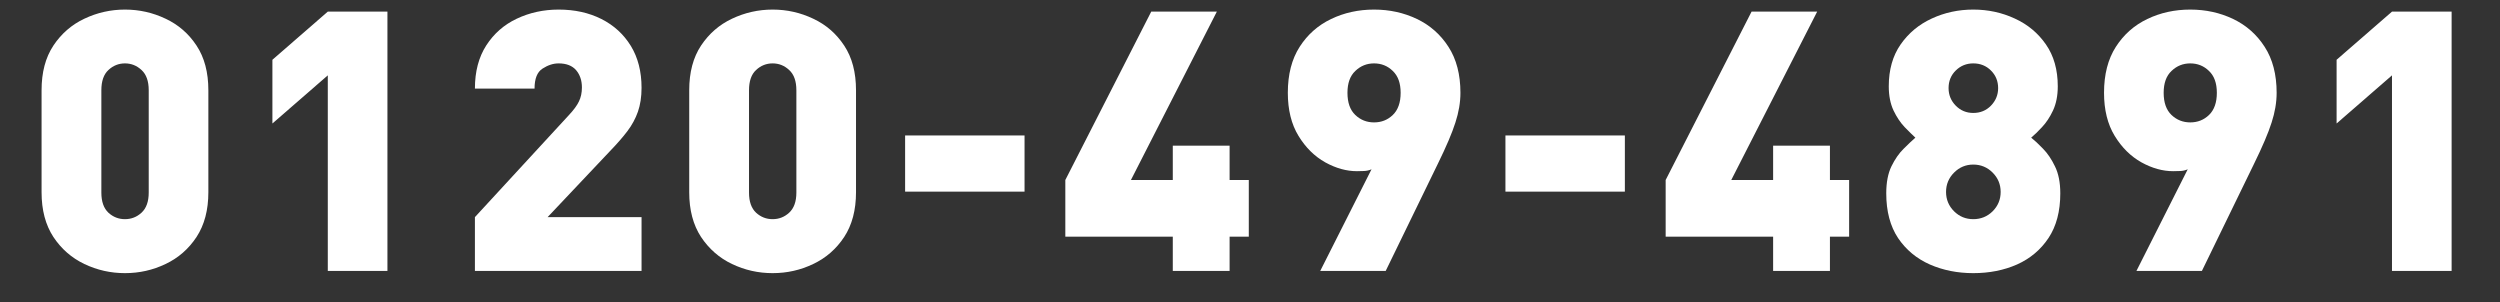 <svg xmlns="http://www.w3.org/2000/svg" xmlns:xlink="http://www.w3.org/1999/xlink" width="331" zoomAndPan="magnify" viewBox="0 0 248.25 30" height="40" preserveAspectRatio="xMidYMid meet" version="1.0"><rect x="0" y="0" width="248.25" height="30" fill="#333333" stroke="none"/><defs><g/><clipPath id="bf2196f763"><path d="M 3.641 0 L 243.883 0 L 243.883 29.031 L 3.641 29.031 Z M 3.641 0 " clip-rule="nonzero"/></clipPath><clipPath id="99aeded53d"><path d="M 229 1 L 240.883 1 L 240.883 27 L 229 27 Z M 229 1 " clip-rule="nonzero"/></clipPath><clipPath id="7fec2e9ee9"><rect x="0" width="241" y="0" height="30"/></clipPath></defs><g clip-path="url(#bf2196f763)"><g transform="matrix(1, 0, 0, 1, 3, 0)"><g clip-path="url(#7fec2e9ee9)"><g fill="#ffffff" fill-opacity="1"><g transform="translate(-0.638, 26.904)"><g><path d="M 10.047 0.219 C 8.629 0.219 7.285 -0.082 6.016 -0.688 C 4.754 -1.289 3.727 -2.188 2.938 -3.375 C 2.156 -4.57 1.766 -6.051 1.766 -7.812 L 1.766 -17.938 C 1.766 -19.719 2.156 -21.195 2.938 -22.375 C 3.727 -23.562 4.754 -24.453 6.016 -25.047 C 7.285 -25.648 8.629 -25.953 10.047 -25.953 C 11.473 -25.953 12.816 -25.648 14.078 -25.047 C 15.348 -24.453 16.375 -23.562 17.156 -22.375 C 17.938 -21.195 18.328 -19.719 18.328 -17.938 L 18.328 -7.812 C 18.328 -6.051 17.938 -4.57 17.156 -3.375 C 16.375 -2.188 15.348 -1.289 14.078 -0.688 C 12.816 -0.082 11.473 0.219 10.047 0.219 Z M 10.047 -5.141 C 10.672 -5.141 11.219 -5.352 11.688 -5.781 C 12.164 -6.219 12.406 -6.883 12.406 -7.781 L 12.406 -17.938 C 12.406 -18.852 12.164 -19.523 11.688 -19.953 C 11.219 -20.391 10.672 -20.609 10.047 -20.609 C 9.422 -20.609 8.875 -20.391 8.406 -19.953 C 7.938 -19.523 7.703 -18.852 7.703 -17.938 L 7.703 -7.781 C 7.703 -6.883 7.938 -6.219 8.406 -5.781 C 8.875 -5.352 9.422 -5.141 10.047 -5.141 Z M 10.047 -5.141 "/></g></g></g><g fill="#ffffff" fill-opacity="1"><g transform="translate(20.8, 26.904)"><g><path d="M 8.75 0 L 8.75 -19.422 L 3.25 -14.641 L 3.25 -20.969 L 8.75 -25.75 L 14.672 -25.75 L 14.672 0 Z M 8.75 0 "/></g></g></g><g fill="#ffffff" fill-opacity="1"><g transform="translate(42.237, 26.904)"><g><path d="M 1.922 0 L 1.922 -5.344 L 11.25 -15.469 C 11.727 -15.977 12.062 -16.43 12.25 -16.828 C 12.445 -17.223 12.547 -17.688 12.547 -18.219 C 12.547 -18.914 12.352 -19.488 11.969 -19.938 C 11.582 -20.383 11.004 -20.609 10.234 -20.609 C 9.703 -20.609 9.172 -20.438 8.641 -20.094 C 8.109 -19.758 7.844 -19.098 7.844 -18.109 L 1.922 -18.109 C 1.922 -19.797 2.297 -21.223 3.047 -22.391 C 3.805 -23.566 4.816 -24.453 6.078 -25.047 C 7.348 -25.648 8.734 -25.953 10.234 -25.953 C 11.828 -25.953 13.242 -25.641 14.484 -25.016 C 15.723 -24.391 16.695 -23.5 17.406 -22.344 C 18.113 -21.188 18.469 -19.801 18.469 -18.188 C 18.469 -17.289 18.348 -16.5 18.109 -15.812 C 17.867 -15.125 17.516 -14.473 17.047 -13.859 C 16.578 -13.242 15.992 -12.578 15.297 -11.859 L 9.141 -5.344 L 18.469 -5.344 L 18.469 0 Z M 1.922 0 "/></g></g></g><g fill="#ffffff" fill-opacity="1"><g transform="translate(63.674, 26.904)"><g><path d="M 10.047 0.219 C 8.629 0.219 7.285 -0.082 6.016 -0.688 C 4.754 -1.289 3.727 -2.188 2.938 -3.375 C 2.156 -4.57 1.766 -6.051 1.766 -7.812 L 1.766 -17.938 C 1.766 -19.719 2.156 -21.195 2.938 -22.375 C 3.727 -23.562 4.754 -24.453 6.016 -25.047 C 7.285 -25.648 8.629 -25.953 10.047 -25.953 C 11.473 -25.953 12.816 -25.648 14.078 -25.047 C 15.348 -24.453 16.375 -23.562 17.156 -22.375 C 17.938 -21.195 18.328 -19.719 18.328 -17.938 L 18.328 -7.812 C 18.328 -6.051 17.938 -4.57 17.156 -3.375 C 16.375 -2.188 15.348 -1.289 14.078 -0.688 C 12.816 -0.082 11.473 0.219 10.047 0.219 Z M 10.047 -5.141 C 10.672 -5.141 11.219 -5.352 11.688 -5.781 C 12.164 -6.219 12.406 -6.883 12.406 -7.781 L 12.406 -17.938 C 12.406 -18.852 12.164 -19.523 11.688 -19.953 C 11.219 -20.391 10.672 -20.609 10.047 -20.609 C 9.422 -20.609 8.875 -20.391 8.406 -19.953 C 7.938 -19.523 7.703 -18.852 7.703 -17.938 L 7.703 -7.781 C 7.703 -6.883 7.938 -6.219 8.406 -5.781 C 8.875 -5.352 9.422 -5.141 10.047 -5.141 Z M 10.047 -5.141 "/></g></g></g><g fill="#ffffff" fill-opacity="1"><g transform="translate(85.112, 26.904)"><g><path d="M 1.766 -7.875 L 1.766 -13.453 L 13.625 -13.453 L 13.625 -7.875 Z M 1.766 -7.875 "/></g></g></g><g fill="#ffffff" fill-opacity="1"><g transform="translate(101.849, 26.904)"><g><path d="M 11.609 0 L 11.609 -3.406 L 0.938 -3.406 L 0.938 -9.031 L 9.469 -25.75 L 15.984 -25.75 L 7.453 -9.031 L 11.609 -9.031 L 11.609 -12.438 L 17.25 -12.438 L 17.25 -9.031 L 19.156 -9.031 L 19.156 -3.406 L 17.25 -3.406 L 17.25 0 Z M 11.609 0 "/></g></g></g><g fill="#ffffff" fill-opacity="1"><g transform="translate(123.287, 26.904)"><g><path d="M 4.812 0 L 9.906 -10.094 C 9.664 -9.988 9.41 -9.93 9.141 -9.922 C 8.879 -9.91 8.648 -9.906 8.453 -9.906 C 7.422 -9.906 6.375 -10.195 5.312 -10.781 C 4.25 -11.375 3.363 -12.25 2.656 -13.406 C 1.945 -14.57 1.594 -16 1.594 -17.688 C 1.594 -19.508 1.984 -21.031 2.766 -22.25 C 3.547 -23.469 4.586 -24.391 5.891 -25.016 C 7.191 -25.641 8.613 -25.953 10.156 -25.953 C 11.695 -25.953 13.117 -25.641 14.422 -25.016 C 15.723 -24.391 16.766 -23.469 17.547 -22.25 C 18.336 -21.031 18.734 -19.508 18.734 -17.688 C 18.734 -16.738 18.566 -15.754 18.234 -14.734 C 17.91 -13.711 17.328 -12.344 16.484 -10.625 L 11.312 0 Z M 10.156 -14.75 C 10.883 -14.75 11.504 -14.992 12.016 -15.484 C 12.535 -15.984 12.797 -16.719 12.797 -17.688 C 12.797 -18.645 12.535 -19.367 12.016 -19.859 C 11.504 -20.359 10.883 -20.609 10.156 -20.609 C 9.438 -20.609 8.816 -20.359 8.297 -19.859 C 7.773 -19.367 7.516 -18.645 7.516 -17.688 C 7.516 -16.719 7.773 -15.984 8.297 -15.484 C 8.816 -14.992 9.438 -14.75 10.156 -14.75 Z M 10.156 -14.75 "/></g></g></g><g fill="#ffffff" fill-opacity="1"><g transform="translate(144.724, 26.904)"><g><path d="M 1.766 -7.875 L 1.766 -13.453 L 13.625 -13.453 L 13.625 -7.875 Z M 1.766 -7.875 "/></g></g></g><g fill="#ffffff" fill-opacity="1"><g transform="translate(161.462, 26.904)"><g><path d="M 11.609 0 L 11.609 -3.406 L 0.938 -3.406 L 0.938 -9.031 L 9.469 -25.75 L 15.984 -25.75 L 7.453 -9.031 L 11.609 -9.031 L 11.609 -12.438 L 17.25 -12.438 L 17.25 -9.031 L 19.156 -9.031 L 19.156 -3.406 L 17.25 -3.406 L 17.25 0 Z M 11.609 0 "/></g></g></g><g fill="#ffffff" fill-opacity="1"><g transform="translate(182.899, 26.904)"><g><path d="M 10.047 0.219 C 8.484 0.219 7.047 -0.066 5.734 -0.641 C 4.422 -1.223 3.367 -2.098 2.578 -3.266 C 1.797 -4.441 1.406 -5.922 1.406 -7.703 C 1.406 -8.785 1.578 -9.68 1.922 -10.391 C 2.273 -11.109 2.68 -11.691 3.141 -12.141 C 3.598 -12.598 3.984 -12.961 4.297 -13.234 C 4.016 -13.492 3.66 -13.844 3.234 -14.281 C 2.816 -14.719 2.445 -15.27 2.125 -15.938 C 1.812 -16.613 1.656 -17.41 1.656 -18.328 C 1.656 -19.973 2.047 -21.359 2.828 -22.484 C 3.617 -23.617 4.648 -24.477 5.922 -25.062 C 7.203 -25.656 8.578 -25.953 10.047 -25.953 C 11.516 -25.953 12.891 -25.656 14.172 -25.062 C 15.453 -24.477 16.484 -23.617 17.266 -22.484 C 18.047 -21.359 18.438 -19.973 18.438 -18.328 C 18.438 -17.41 18.281 -16.613 17.969 -15.938 C 17.656 -15.27 17.289 -14.719 16.875 -14.281 C 16.469 -13.844 16.109 -13.492 15.797 -13.234 C 16.141 -12.961 16.531 -12.598 16.969 -12.141 C 17.414 -11.691 17.812 -11.109 18.156 -10.391 C 18.508 -9.68 18.688 -8.785 18.688 -7.703 C 18.688 -5.922 18.297 -4.441 17.516 -3.266 C 16.734 -2.098 15.691 -1.223 14.391 -0.641 C 13.086 -0.066 11.641 0.219 10.047 0.219 Z M 10.047 -5.141 C 10.797 -5.141 11.438 -5.398 11.969 -5.922 C 12.5 -6.453 12.766 -7.094 12.766 -7.844 C 12.766 -8.594 12.5 -9.234 11.969 -9.766 C 11.438 -10.297 10.797 -10.562 10.047 -10.562 C 9.305 -10.562 8.672 -10.297 8.141 -9.766 C 7.609 -9.234 7.344 -8.594 7.344 -7.844 C 7.344 -7.094 7.609 -6.453 8.141 -5.922 C 8.672 -5.398 9.305 -5.141 10.047 -5.141 Z M 10.047 -15.688 C 10.742 -15.688 11.328 -15.926 11.797 -16.406 C 12.273 -16.895 12.516 -17.477 12.516 -18.156 C 12.516 -18.852 12.273 -19.438 11.797 -19.906 C 11.328 -20.375 10.742 -20.609 10.047 -20.609 C 9.367 -20.609 8.789 -20.375 8.312 -19.906 C 7.832 -19.438 7.594 -18.852 7.594 -18.156 C 7.594 -17.477 7.832 -16.895 8.312 -16.406 C 8.789 -15.926 9.367 -15.688 10.047 -15.688 Z M 10.047 -15.688 "/></g></g></g><g fill="#ffffff" fill-opacity="1"><g transform="translate(204.336, 26.904)"><g><path d="M 4.812 0 L 9.906 -10.094 C 9.664 -9.988 9.41 -9.93 9.141 -9.922 C 8.879 -9.91 8.648 -9.906 8.453 -9.906 C 7.422 -9.906 6.375 -10.195 5.312 -10.781 C 4.25 -11.375 3.363 -12.25 2.656 -13.406 C 1.945 -14.57 1.594 -16 1.594 -17.688 C 1.594 -19.508 1.984 -21.031 2.766 -22.25 C 3.547 -23.469 4.586 -24.391 5.891 -25.016 C 7.191 -25.641 8.613 -25.953 10.156 -25.953 C 11.695 -25.953 13.117 -25.641 14.422 -25.016 C 15.723 -24.391 16.766 -23.469 17.547 -22.25 C 18.336 -21.031 18.734 -19.508 18.734 -17.688 C 18.734 -16.738 18.566 -15.754 18.234 -14.734 C 17.91 -13.711 17.328 -12.344 16.484 -10.625 L 11.312 0 Z M 10.156 -14.75 C 10.883 -14.75 11.504 -14.992 12.016 -15.484 C 12.535 -15.984 12.797 -16.719 12.797 -17.688 C 12.797 -18.645 12.535 -19.367 12.016 -19.859 C 11.504 -20.359 10.883 -20.609 10.156 -20.609 C 9.438 -20.609 8.816 -20.359 8.297 -19.859 C 7.773 -19.367 7.516 -18.645 7.516 -17.688 C 7.516 -16.719 7.773 -15.984 8.297 -15.484 C 8.816 -14.992 9.438 -14.75 10.156 -14.75 Z M 10.156 -14.75 "/></g></g></g><g clip-path="url(#99aeded53d)"><g fill="#ffffff" fill-opacity="1"><g transform="translate(225.774, 26.904)"><g><path d="M 8.75 0 L 8.75 -19.422 L 3.25 -14.641 L 3.25 -20.969 L 8.75 -25.75 L 14.672 -25.75 L 14.672 0 Z M 8.75 0 "/></g></g></g></g></g></g></g></svg>